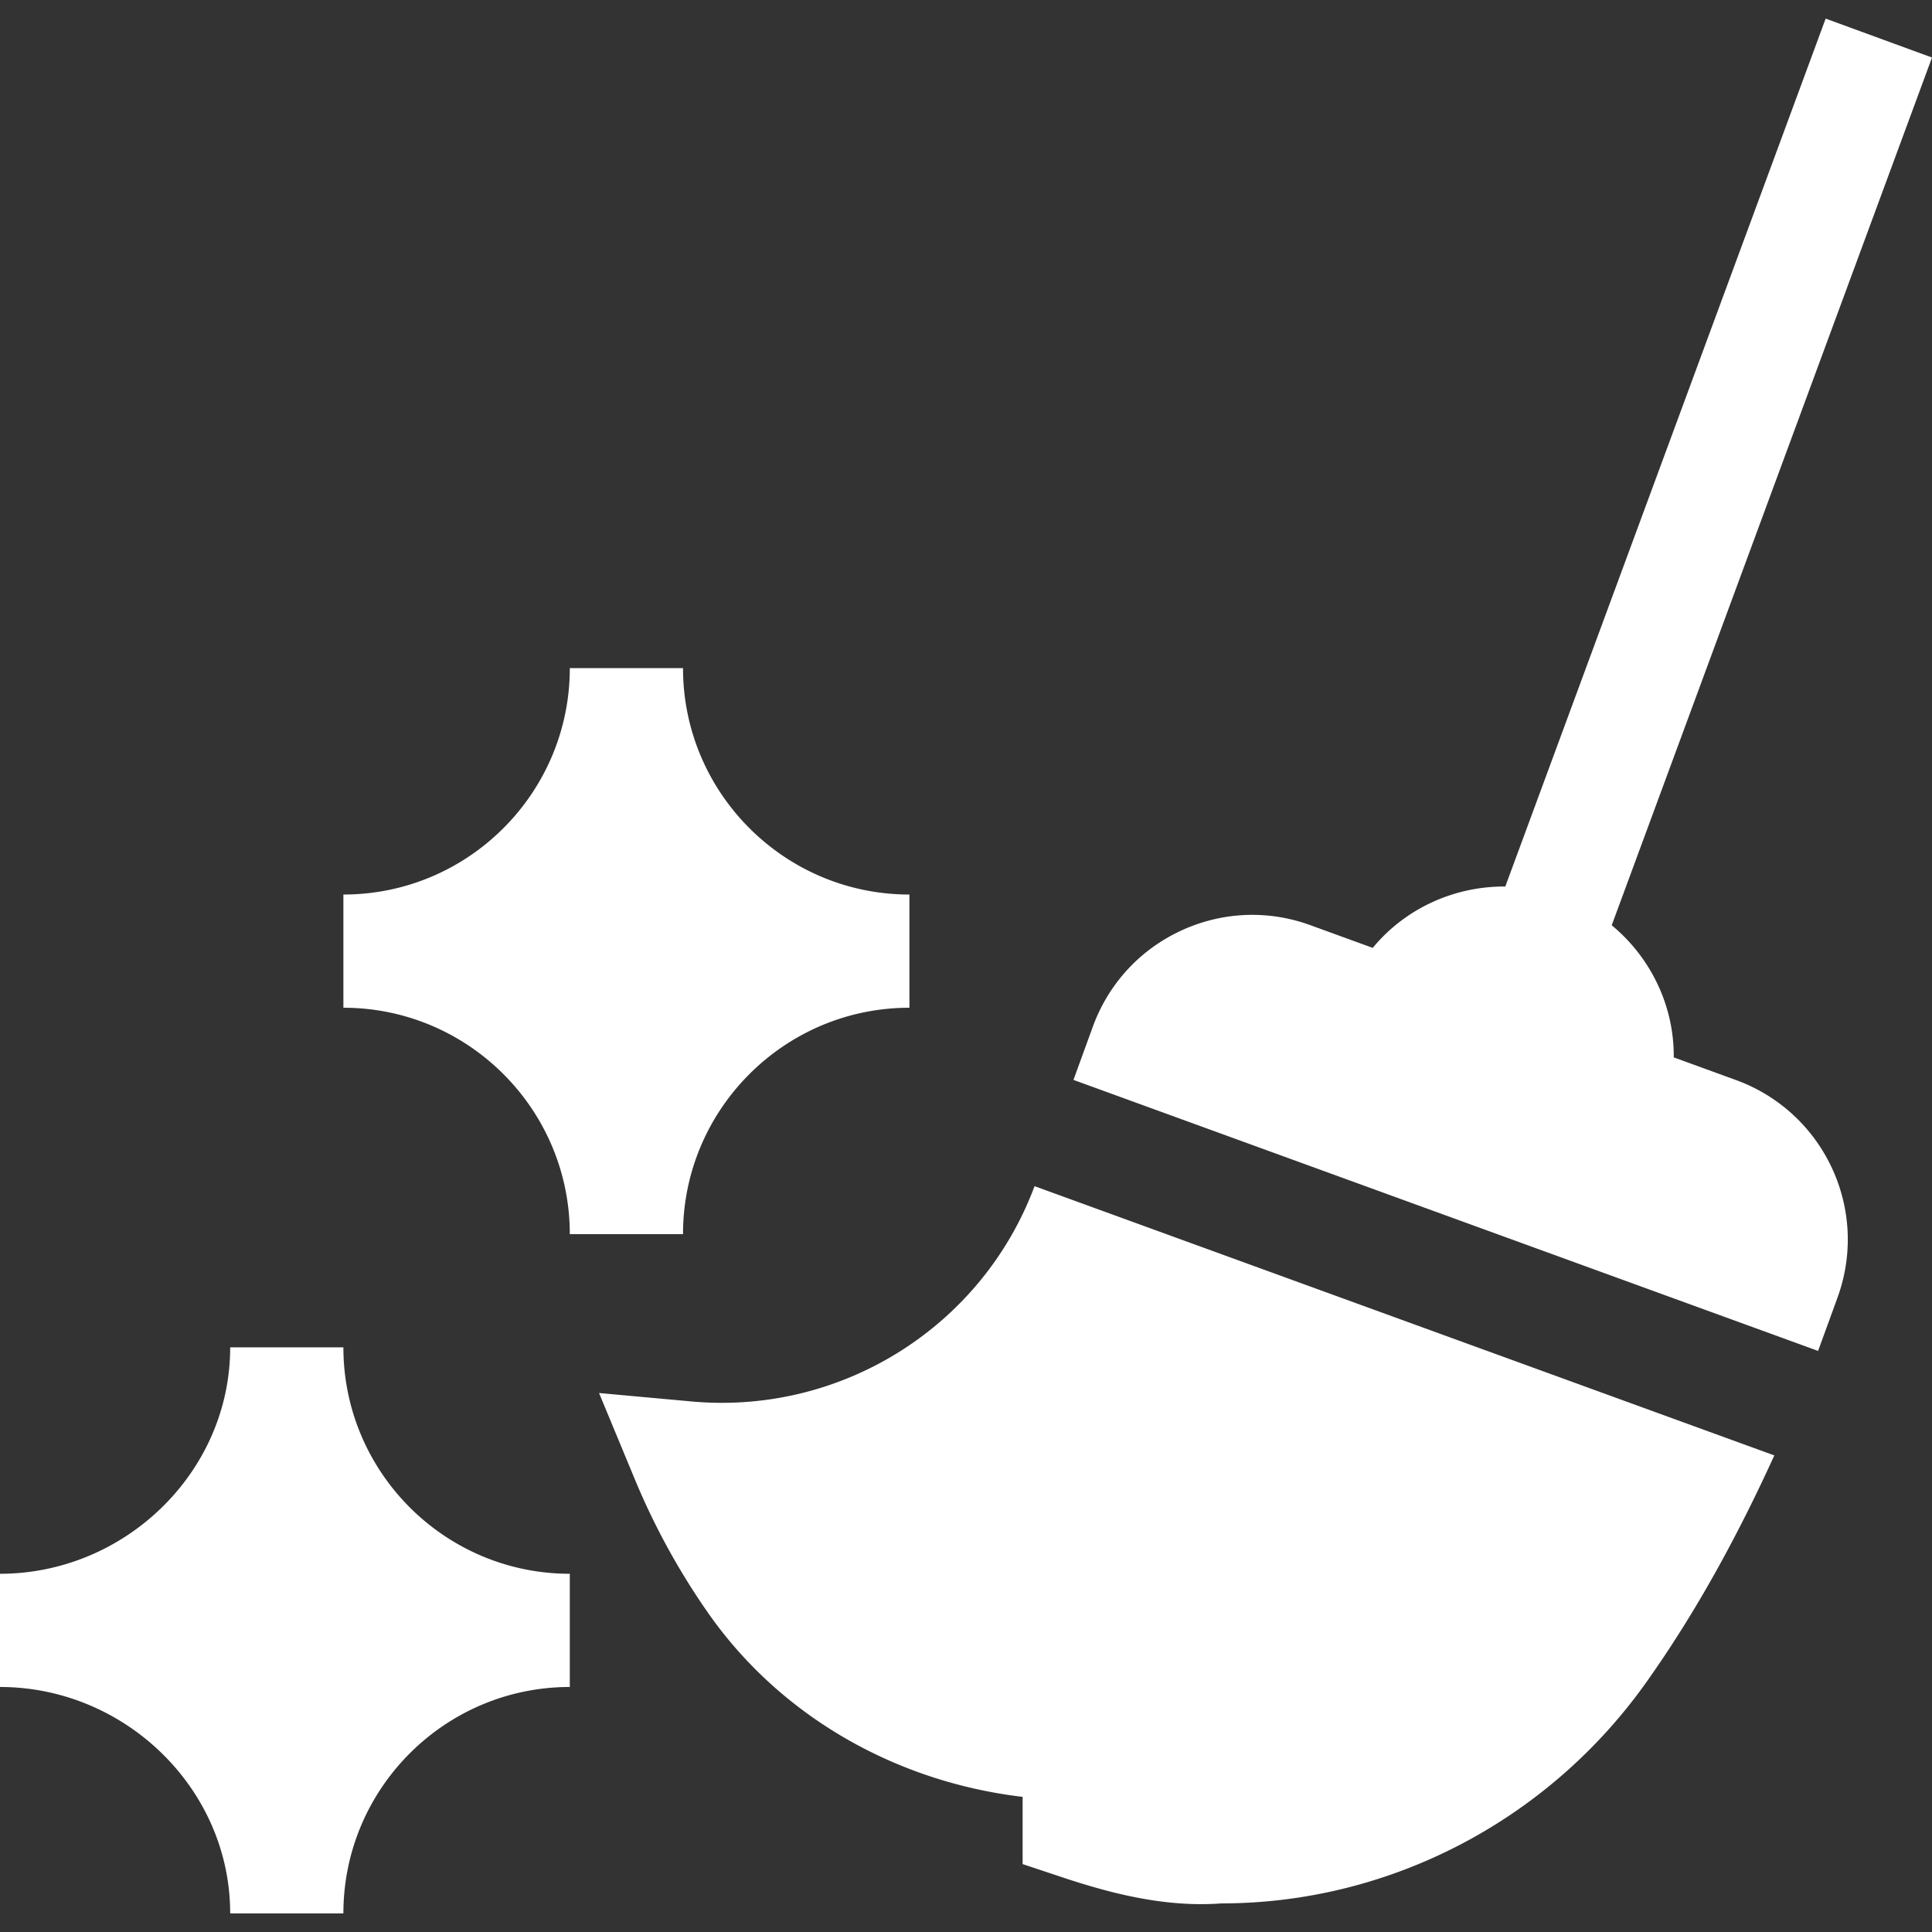 <?xml version="1.0" encoding="UTF-8"?> <svg xmlns="http://www.w3.org/2000/svg" xmlns:xlink="http://www.w3.org/1999/xlink" version="1.1" width="512" height="512" x="0" y="0" viewBox="0 0 511.985 511.985" style="enable-background:new 0 0 512 512" xml:space="preserve"><rect x="0" y="0" width="511.985" height="511.985" fill="#333333" stroke="none"/><g><path d="M151 327.054h30c0-33.091 26.909-60 60-60v-30c-33.091 0-60-26.909-60-60h-30c0 33.091-26.909 60-60 60v30c33.091 0 60 26.909 60 60zM61 507.054h30c0-33.091 26.909-60 60-60v-30c-33.091 0-60-26.909-60-60H61c0 33.091-27.909 60-61 60v30c33.091 0 61 26.909 61 60zM486.933 343.9c8.551-23.465-3.613-49.2-26.895-57.686l-16.494-6.006c.148-13.326-5.889-26.299-16.434-35.012l84.875-229.953-28.183-10.312-84.894 229.999c-13.524-.099-26.526 5.821-35.125 16.26l-16.509-6.006c-11.265-4.116-23.496-3.589-34.409 1.494-10.884 5.083-19.146 14.106-23.262 25.4l-5.132 14.097 197.329 71.82zM183.49 371.41l-24.741-2.256 9.521 22.954a186.74 186.74 0 0 0 19.336 35.259c18.97 27.173 49.424 44.78 83.394 48.809v17.813l10.254 3.413c14.092 4.717 28.125 8.071 42.466 7.002 44.458 0 86.528-21.914 112.573-58.623 13.237-18.646 24.254-38.917 33.906-60.09l-196.04-71.353c-13.902 37.243-51.096 60.567-90.669 57.072z" fill="#ffffff" opacity="1" data-original="#000000"></path></g></svg> 